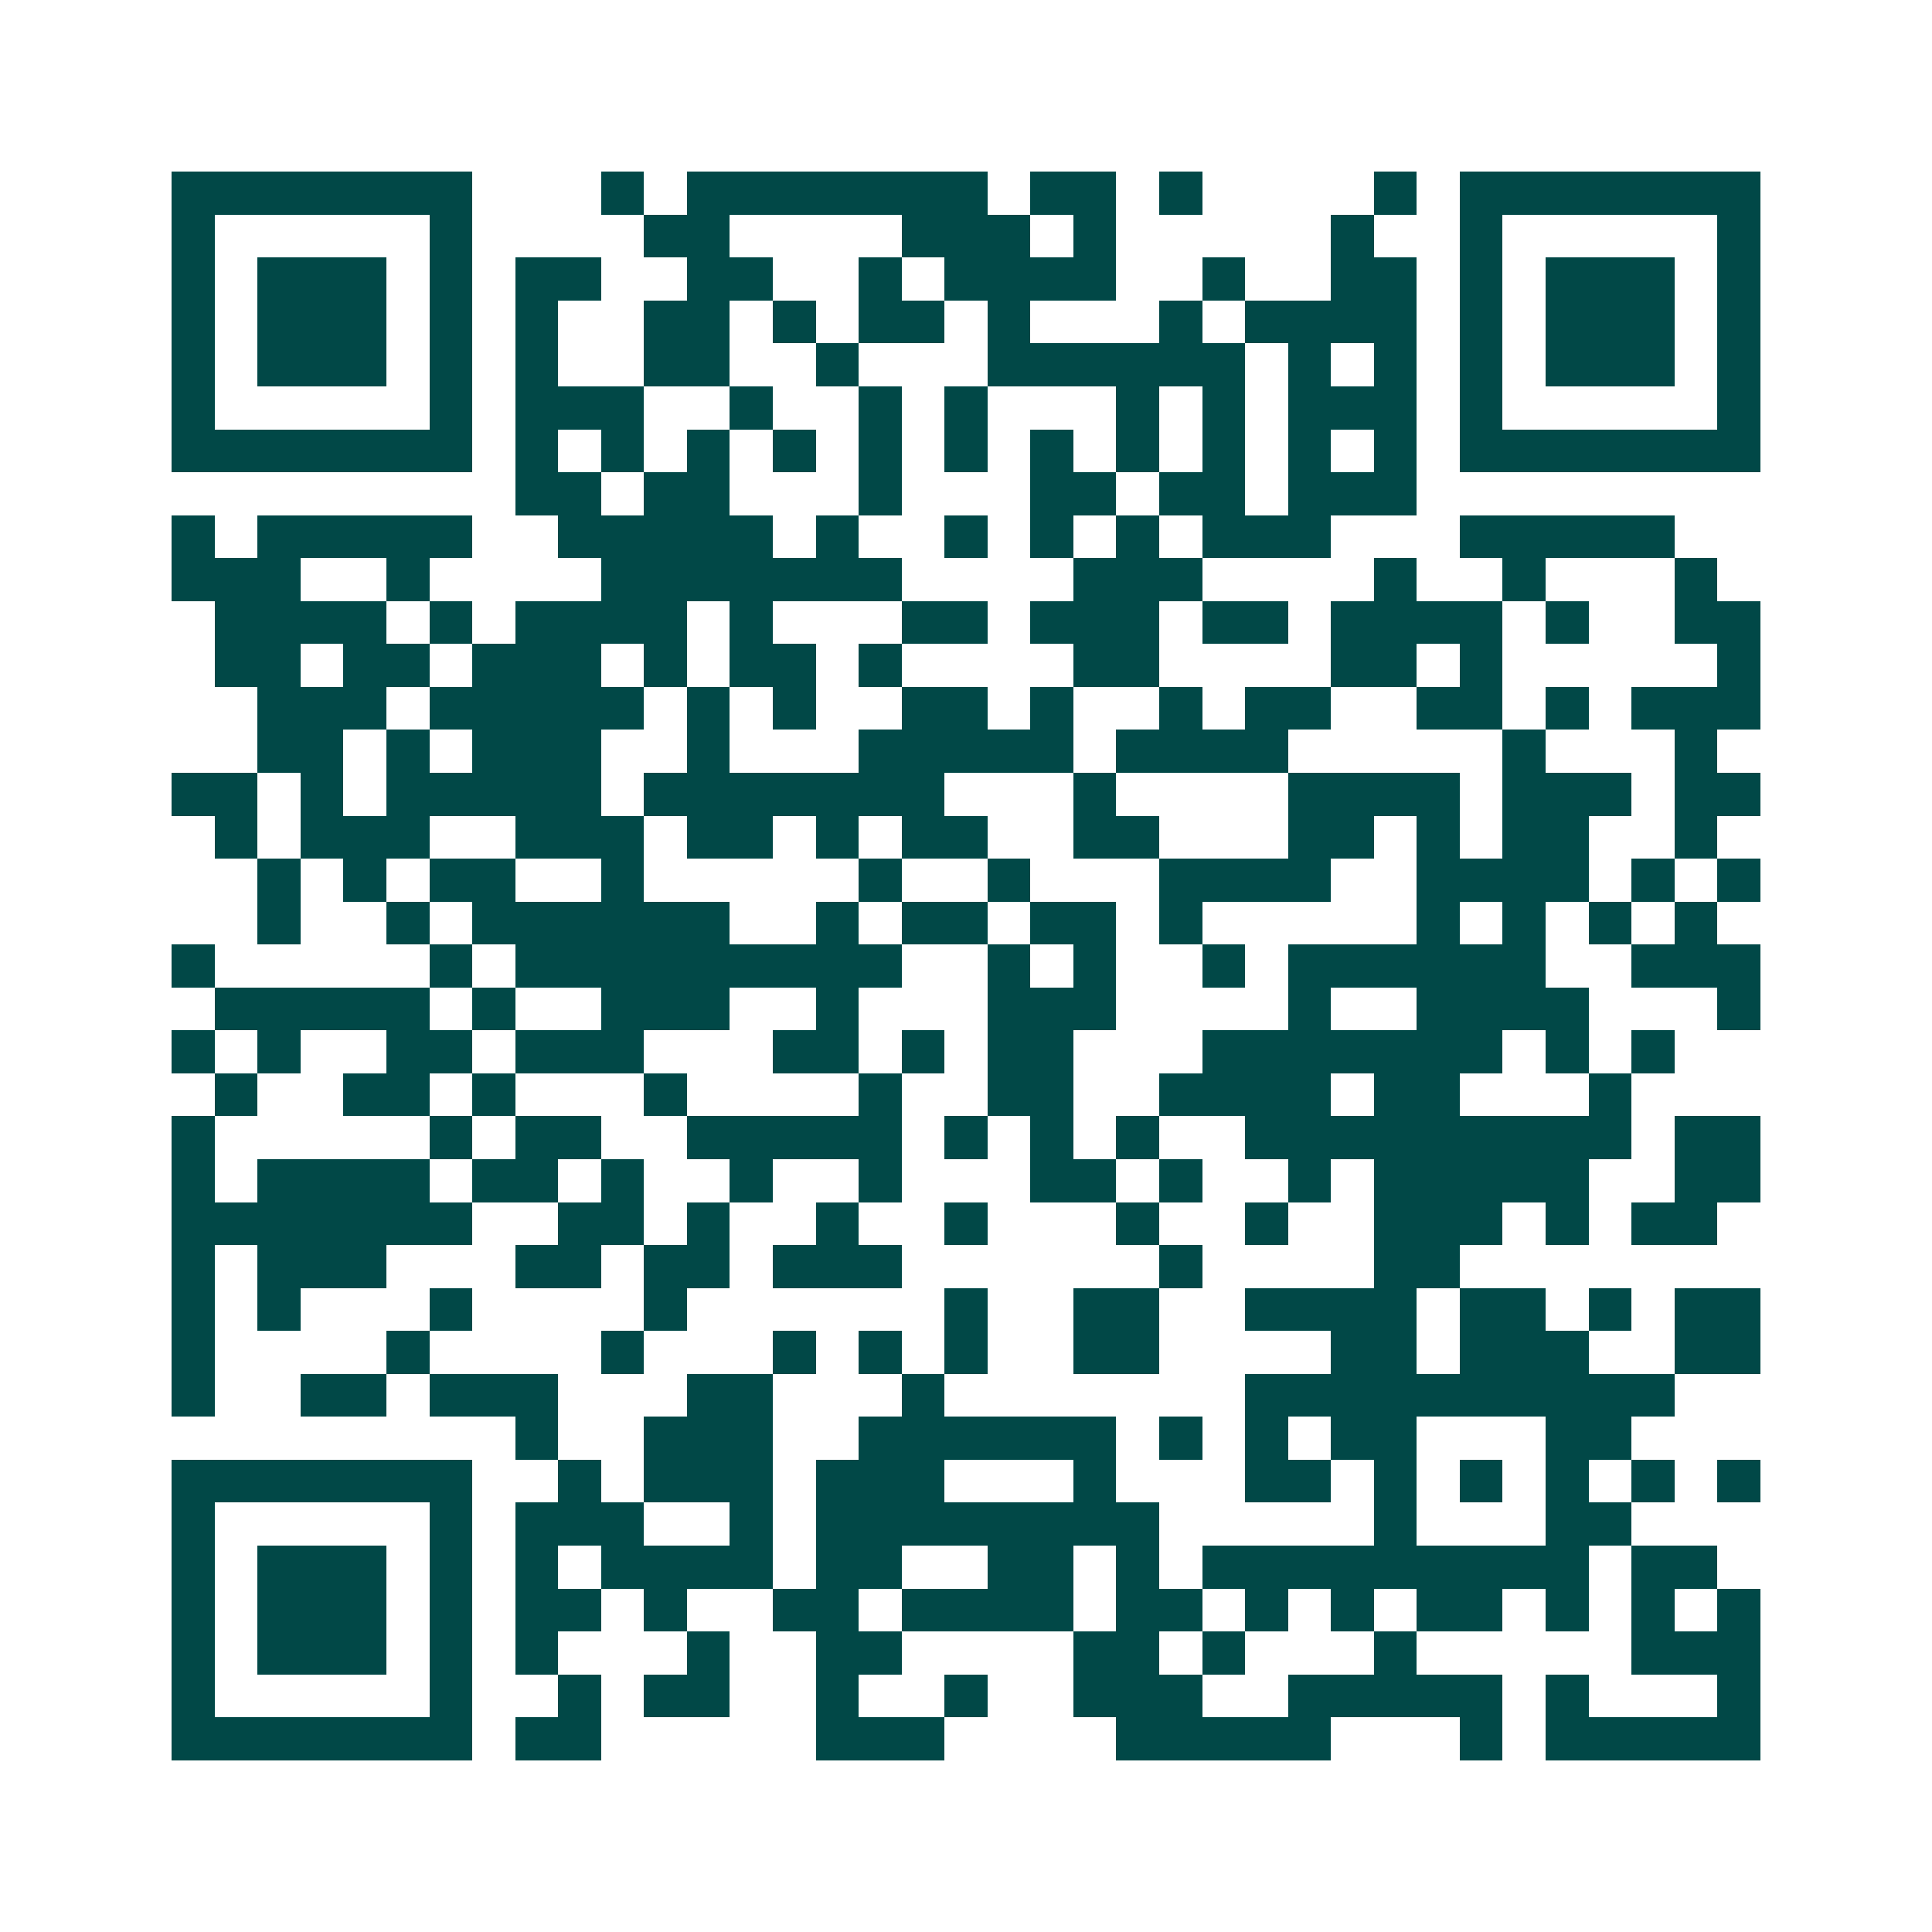<svg xmlns="http://www.w3.org/2000/svg" width="200" height="200" viewBox="0 0 45 45" shape-rendering="crispEdges"><path fill="#ffffff" d="M0 0h45v45H0z"/><path stroke="#014847" d="M4 4.5h7m3 0h1m1 0h7m1 0h2m1 0h1m4 0h1m1 0h7M4 5.5h1m5 0h1m4 0h2m4 0h3m1 0h1m5 0h1m2 0h1m5 0h1M4 6.5h1m1 0h3m1 0h1m1 0h2m2 0h2m2 0h1m1 0h4m2 0h1m2 0h2m1 0h1m1 0h3m1 0h1M4 7.5h1m1 0h3m1 0h1m1 0h1m2 0h2m1 0h1m1 0h2m1 0h1m3 0h1m1 0h4m1 0h1m1 0h3m1 0h1M4 8.5h1m1 0h3m1 0h1m1 0h1m2 0h2m2 0h1m3 0h6m1 0h1m1 0h1m1 0h1m1 0h3m1 0h1M4 9.5h1m5 0h1m1 0h3m2 0h1m2 0h1m1 0h1m3 0h1m1 0h1m1 0h3m1 0h1m5 0h1M4 10.5h7m1 0h1m1 0h1m1 0h1m1 0h1m1 0h1m1 0h1m1 0h1m1 0h1m1 0h1m1 0h1m1 0h1m1 0h7M12 11.5h2m1 0h2m3 0h1m3 0h2m1 0h2m1 0h3M4 12.5h1m1 0h5m2 0h5m1 0h1m2 0h1m1 0h1m1 0h1m1 0h3m3 0h5M4 13.5h3m2 0h1m4 0h7m4 0h3m4 0h1m2 0h1m3 0h1M5 14.5h4m1 0h1m1 0h4m1 0h1m3 0h2m1 0h3m1 0h2m1 0h4m1 0h1m2 0h2M5 15.5h2m1 0h2m1 0h3m1 0h1m1 0h2m1 0h1m4 0h2m4 0h2m1 0h1m5 0h1M6 16.5h3m1 0h5m1 0h1m1 0h1m2 0h2m1 0h1m2 0h1m1 0h2m2 0h2m1 0h1m1 0h3M6 17.5h2m1 0h1m1 0h3m2 0h1m3 0h5m1 0h4m5 0h1m3 0h1M4 18.5h2m1 0h1m1 0h5m1 0h7m3 0h1m4 0h4m1 0h3m1 0h2M5 19.5h1m1 0h3m2 0h3m1 0h2m1 0h1m1 0h2m2 0h2m3 0h2m1 0h1m1 0h2m2 0h1M6 20.5h1m1 0h1m1 0h2m2 0h1m5 0h1m2 0h1m3 0h4m2 0h4m1 0h1m1 0h1M6 21.5h1m2 0h1m1 0h6m2 0h1m1 0h2m1 0h2m1 0h1m5 0h1m1 0h1m1 0h1m1 0h1M4 22.5h1m5 0h1m1 0h9m2 0h1m1 0h1m2 0h1m1 0h6m2 0h3M5 23.5h5m1 0h1m2 0h3m2 0h1m3 0h3m4 0h1m2 0h4m3 0h1M4 24.5h1m1 0h1m2 0h2m1 0h3m3 0h2m1 0h1m1 0h2m3 0h7m1 0h1m1 0h1M5 25.5h1m2 0h2m1 0h1m3 0h1m4 0h1m2 0h2m2 0h4m1 0h2m3 0h1M4 26.5h1m5 0h1m1 0h2m2 0h5m1 0h1m1 0h1m1 0h1m2 0h9m1 0h2M4 27.5h1m1 0h4m1 0h2m1 0h1m2 0h1m2 0h1m3 0h2m1 0h1m2 0h1m1 0h5m2 0h2M4 28.5h7m2 0h2m1 0h1m2 0h1m2 0h1m3 0h1m2 0h1m2 0h3m1 0h1m1 0h2M4 29.5h1m1 0h3m3 0h2m1 0h2m1 0h3m6 0h1m4 0h2M4 30.5h1m1 0h1m3 0h1m4 0h1m6 0h1m2 0h2m2 0h4m1 0h2m1 0h1m1 0h2M4 31.5h1m4 0h1m4 0h1m3 0h1m1 0h1m1 0h1m2 0h2m4 0h2m1 0h3m2 0h2M4 32.5h1m2 0h2m1 0h3m3 0h2m3 0h1m7 0h10M12 33.5h1m2 0h3m2 0h6m1 0h1m1 0h1m1 0h2m3 0h2M4 34.5h7m2 0h1m1 0h3m1 0h3m3 0h1m3 0h2m1 0h1m1 0h1m1 0h1m1 0h1m1 0h1M4 35.5h1m5 0h1m1 0h3m2 0h1m1 0h8m5 0h1m3 0h2M4 36.5h1m1 0h3m1 0h1m1 0h1m1 0h4m1 0h2m2 0h2m1 0h1m1 0h9m1 0h2M4 37.5h1m1 0h3m1 0h1m1 0h2m1 0h1m2 0h2m1 0h4m1 0h2m1 0h1m1 0h1m1 0h2m1 0h1m1 0h1m1 0h1M4 38.5h1m1 0h3m1 0h1m1 0h1m3 0h1m2 0h2m4 0h2m1 0h1m3 0h1m5 0h3M4 39.5h1m5 0h1m2 0h1m1 0h2m2 0h1m2 0h1m2 0h3m2 0h5m1 0h1m3 0h1M4 40.5h7m1 0h2m5 0h3m4 0h5m3 0h1m1 0h5"/></svg>
